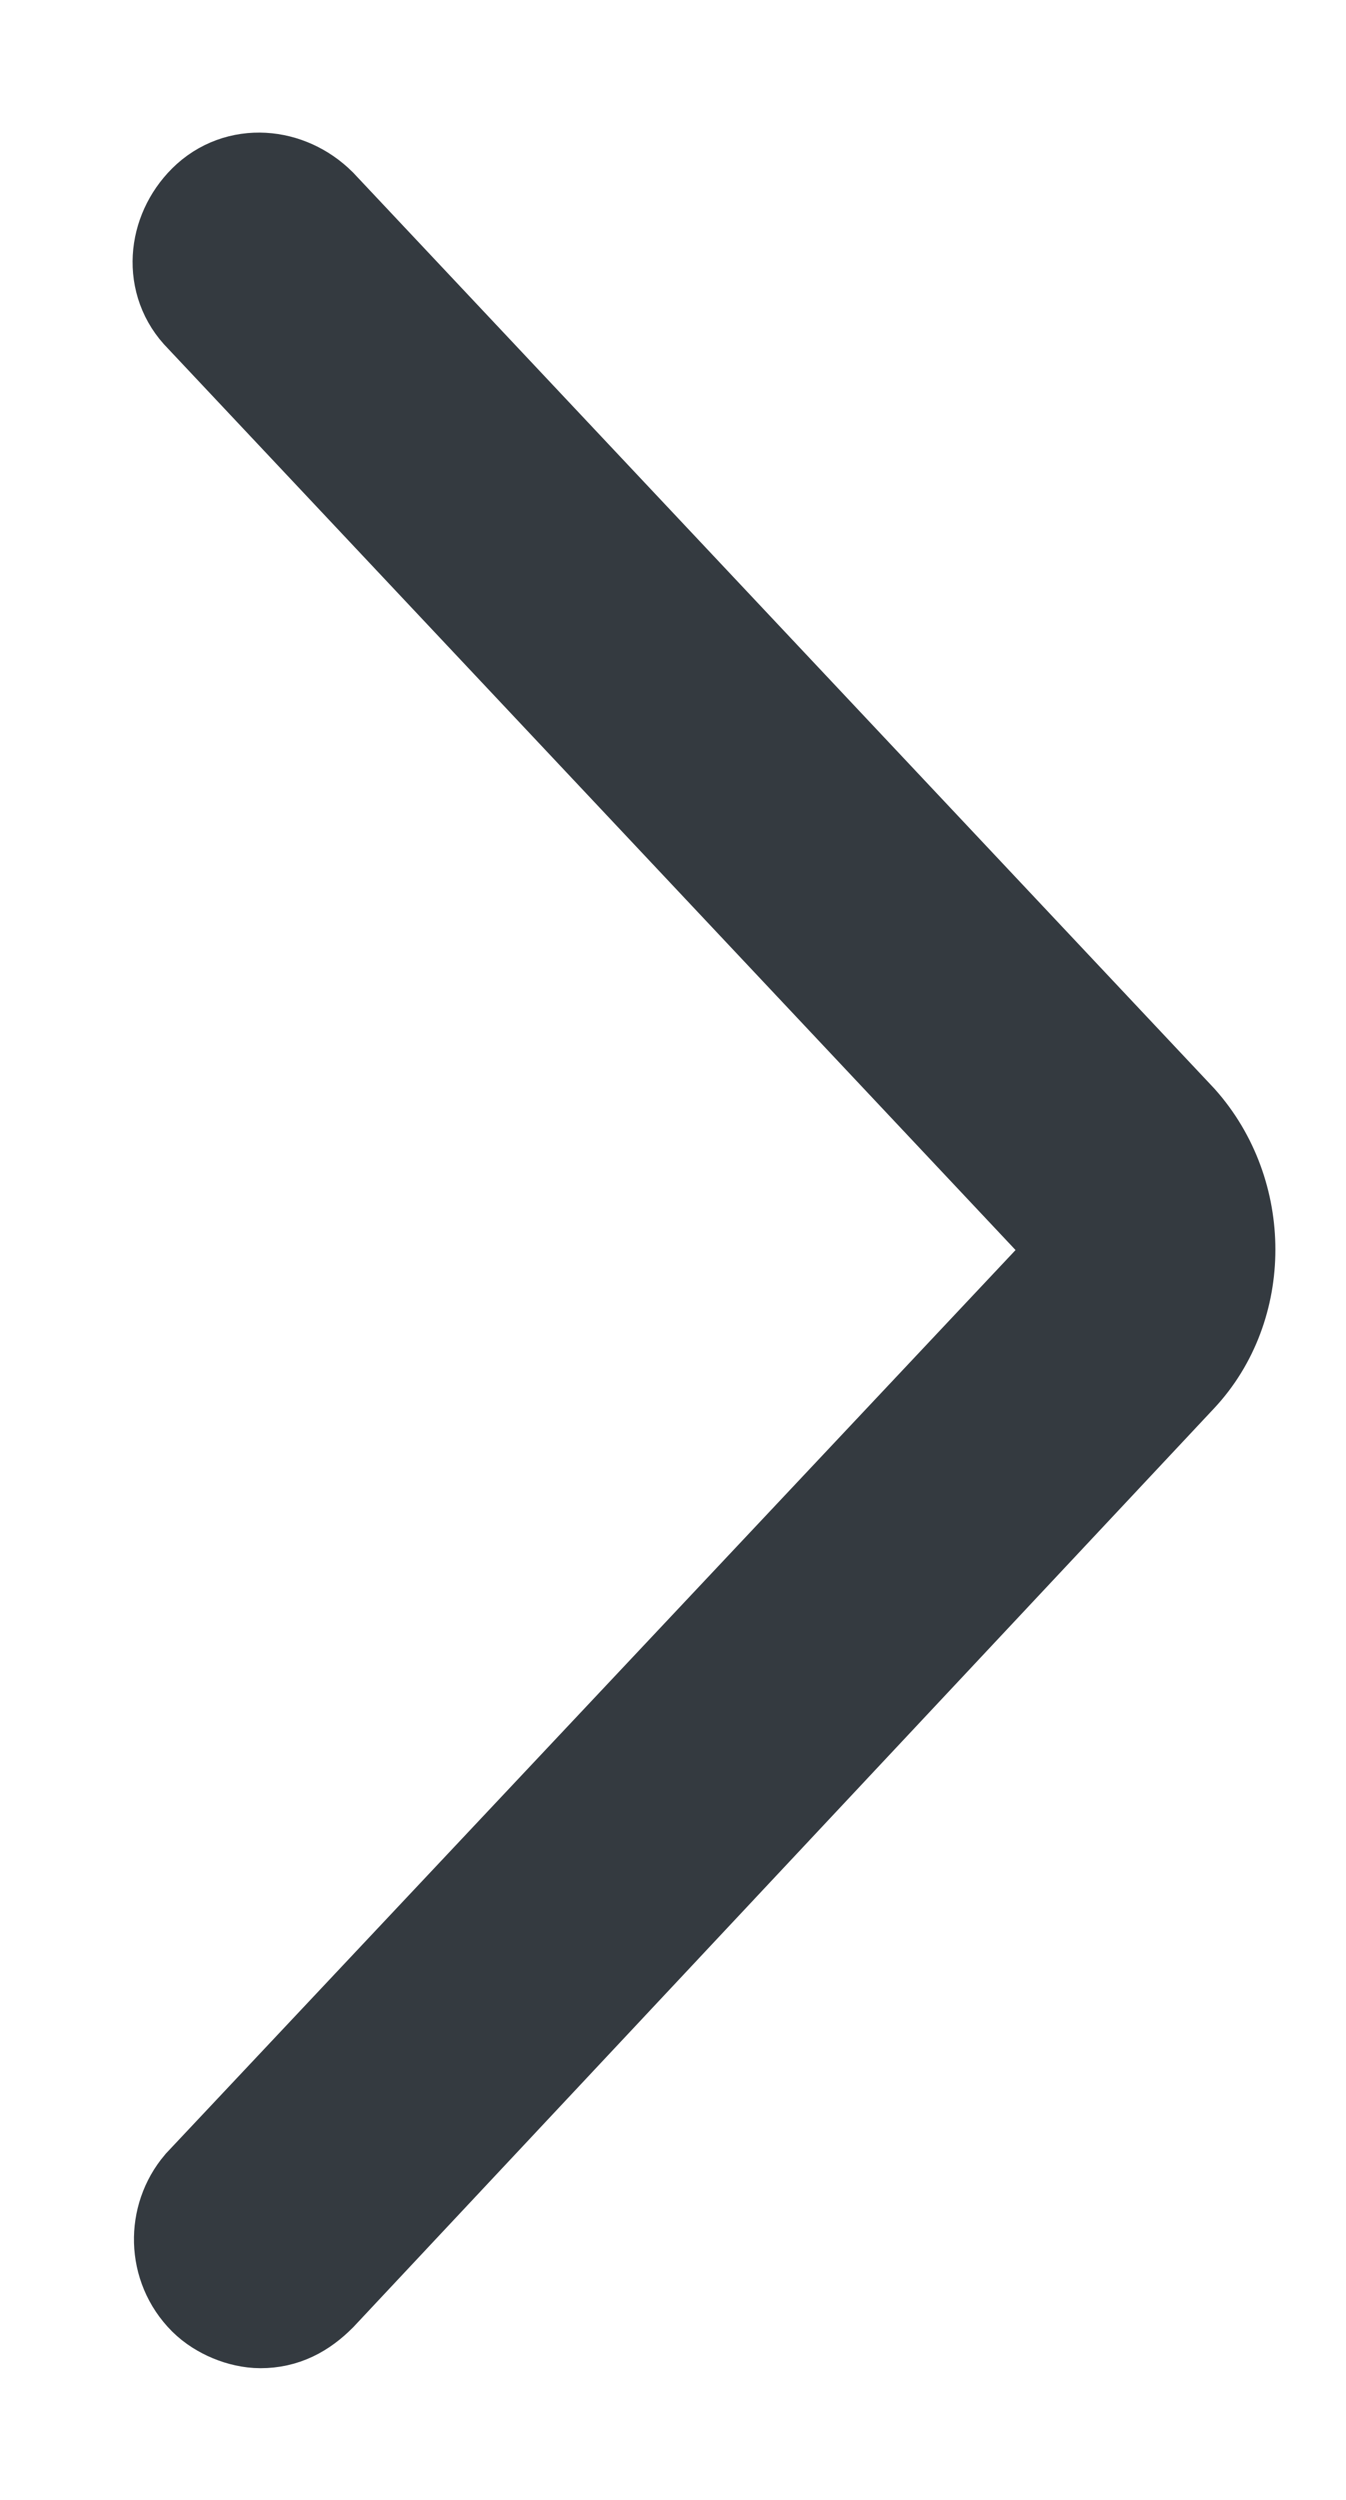 <svg width="7" height="13" viewBox="0 0 7 13" fill="none" xmlns="http://www.w3.org/2000/svg">
<path d="M1.355 11.965C1.284 11.965 1.195 11.929 1.142 11.876C1.018 11.752 1.018 11.557 1.124 11.432L5.595 6.678C5.684 6.589 5.684 6.429 5.595 6.323L1.124 1.568C1 1.444 1.018 1.248 1.142 1.124C1.266 1 1.461 1.018 1.586 1.142L6.057 5.897C6.358 6.234 6.358 6.766 6.057 7.086L1.586 11.858C1.515 11.929 1.444 11.965 1.355 11.965Z" fill="#343A40" stroke="#343A40" stroke-width="0.7"/>
</svg>
